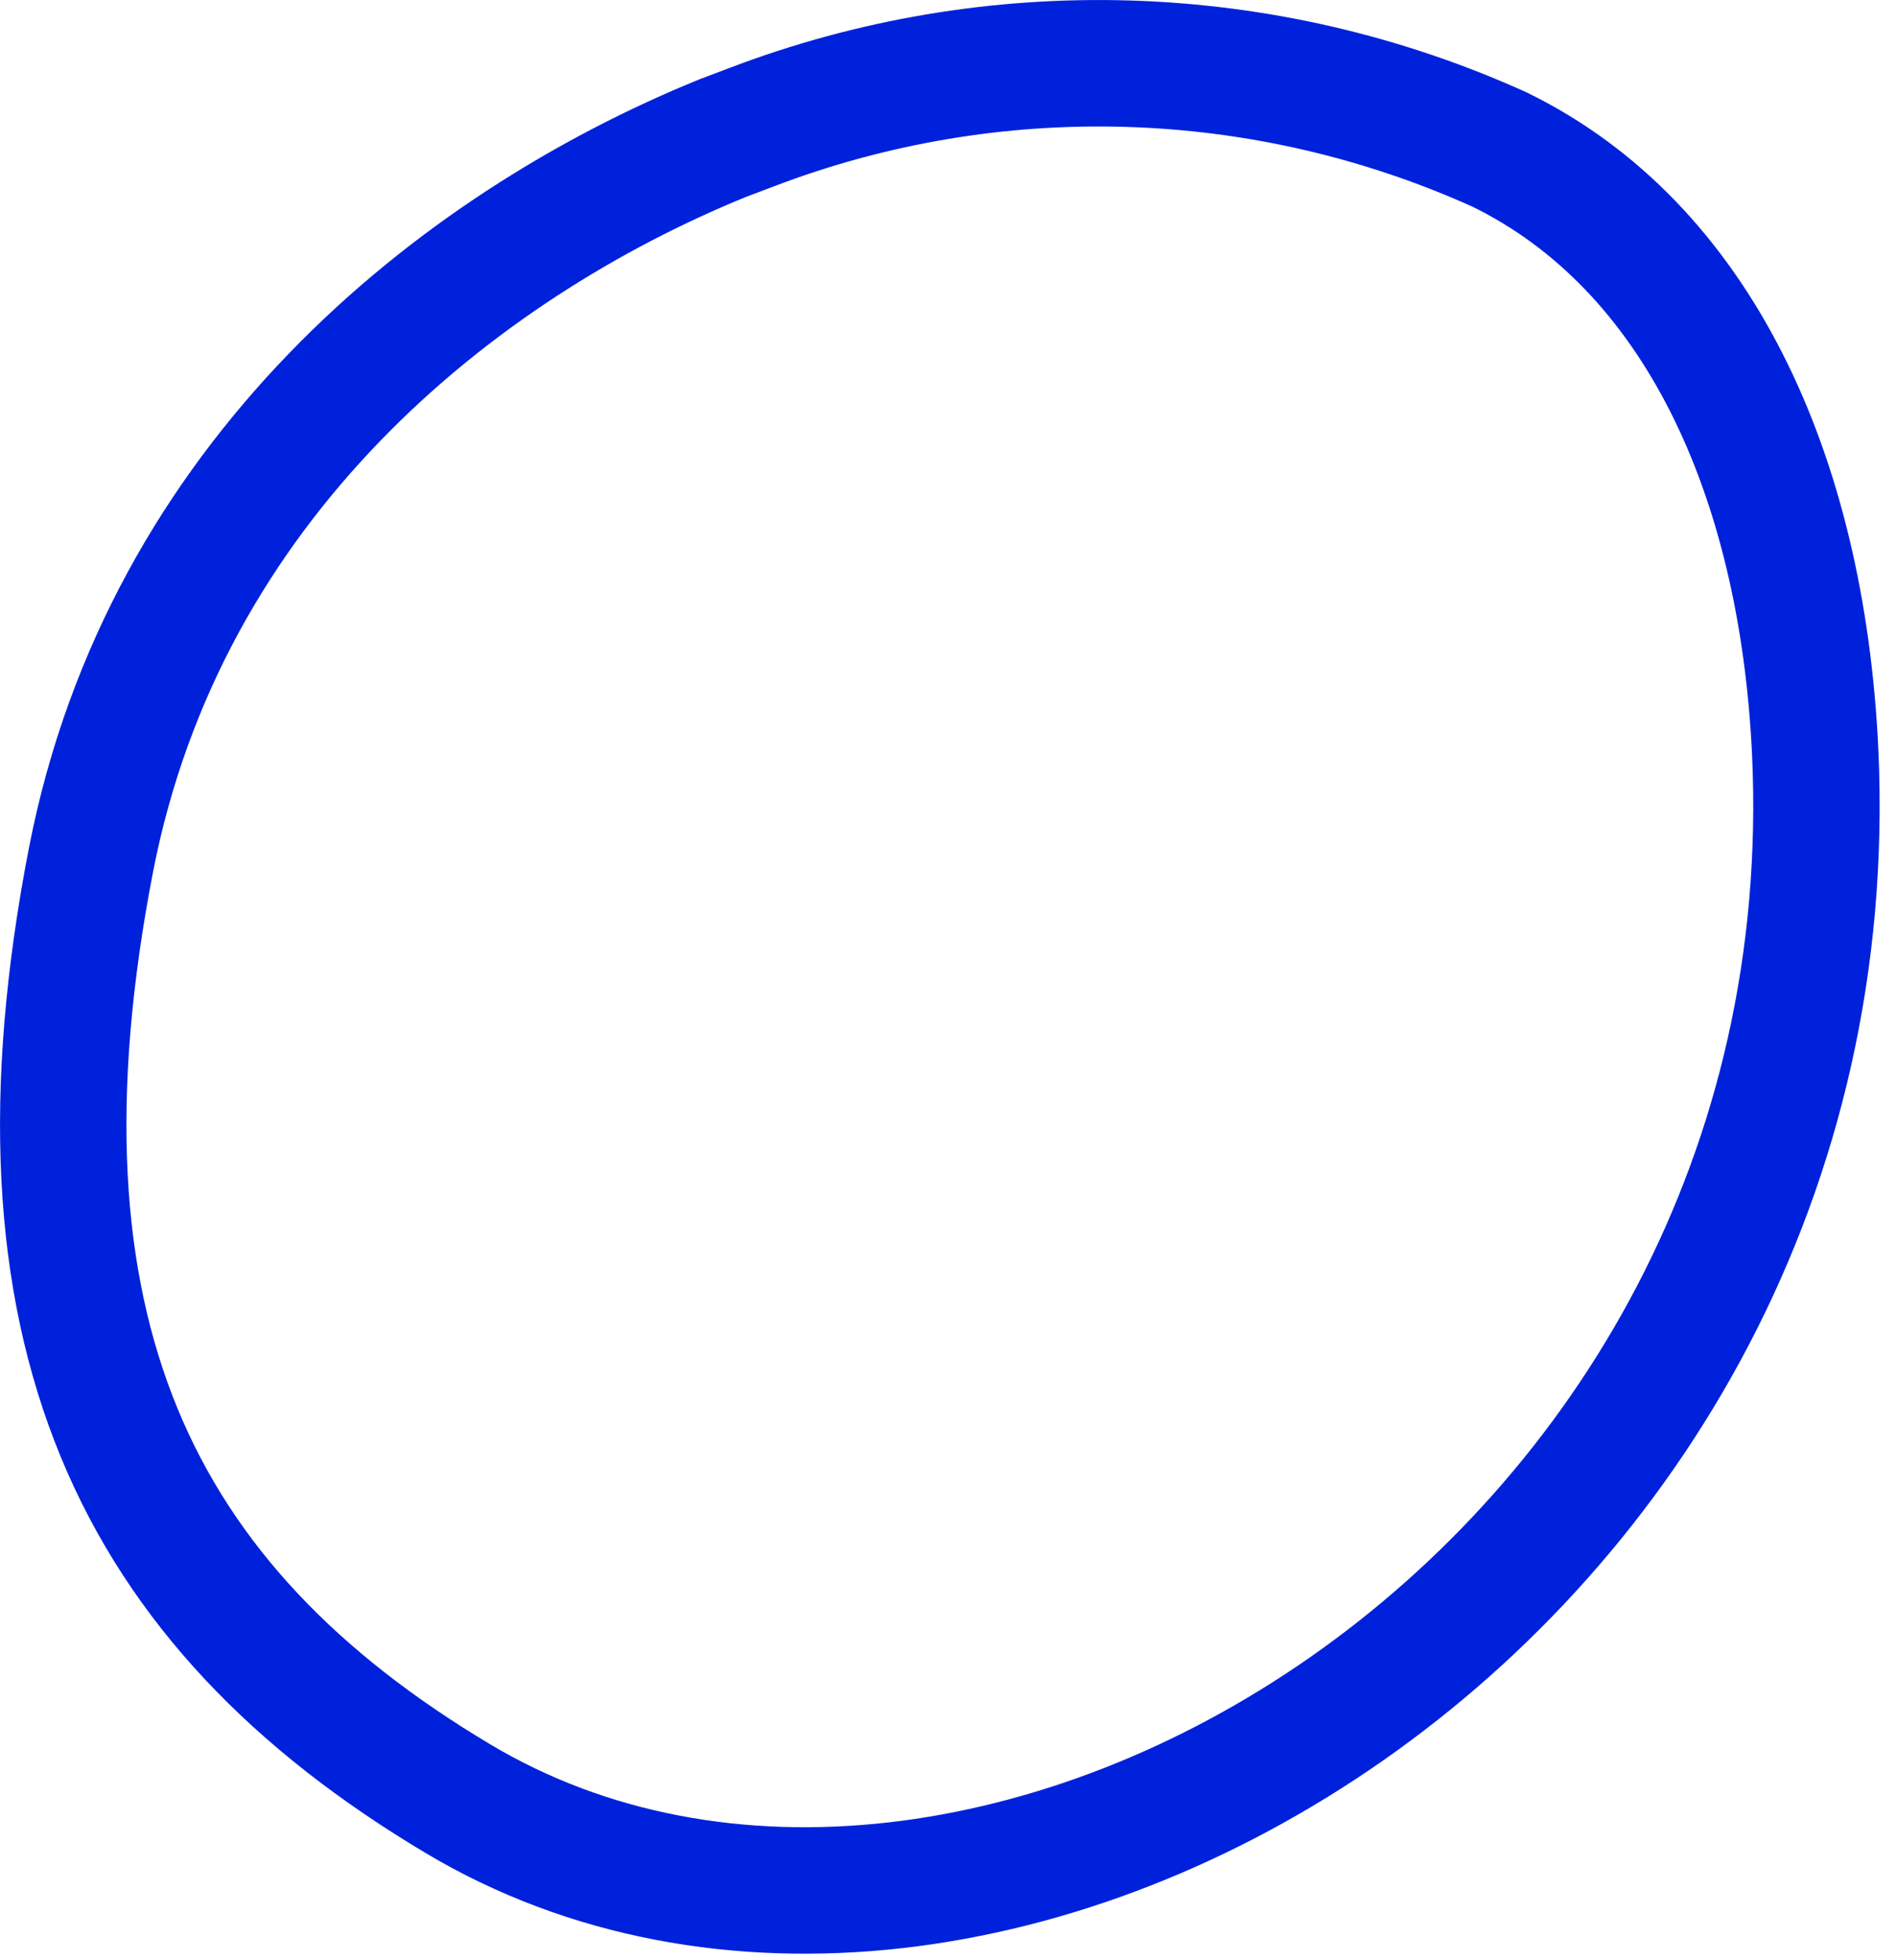 <?xml version="1.0" encoding="UTF-8"?> <svg xmlns="http://www.w3.org/2000/svg" width="30" height="31" viewBox="0 0 30 31" fill="none"> <path d="M11.441 2.182C7.211 3.902 2.611 7.592 1.441 13.592C0.001 21.012 2.131 25.392 7.241 28.442C15.491 33.372 29.341 25.252 28.721 11.882C28.511 7.482 26.841 3.882 23.721 2.362C21.869 1.527 19.871 1.067 17.84 1.007C15.81 0.947 13.788 1.288 11.891 2.012L11.441 2.182Z" stroke="#0021DB" stroke-width="2" stroke-miterlimit="10"></path> </svg> 